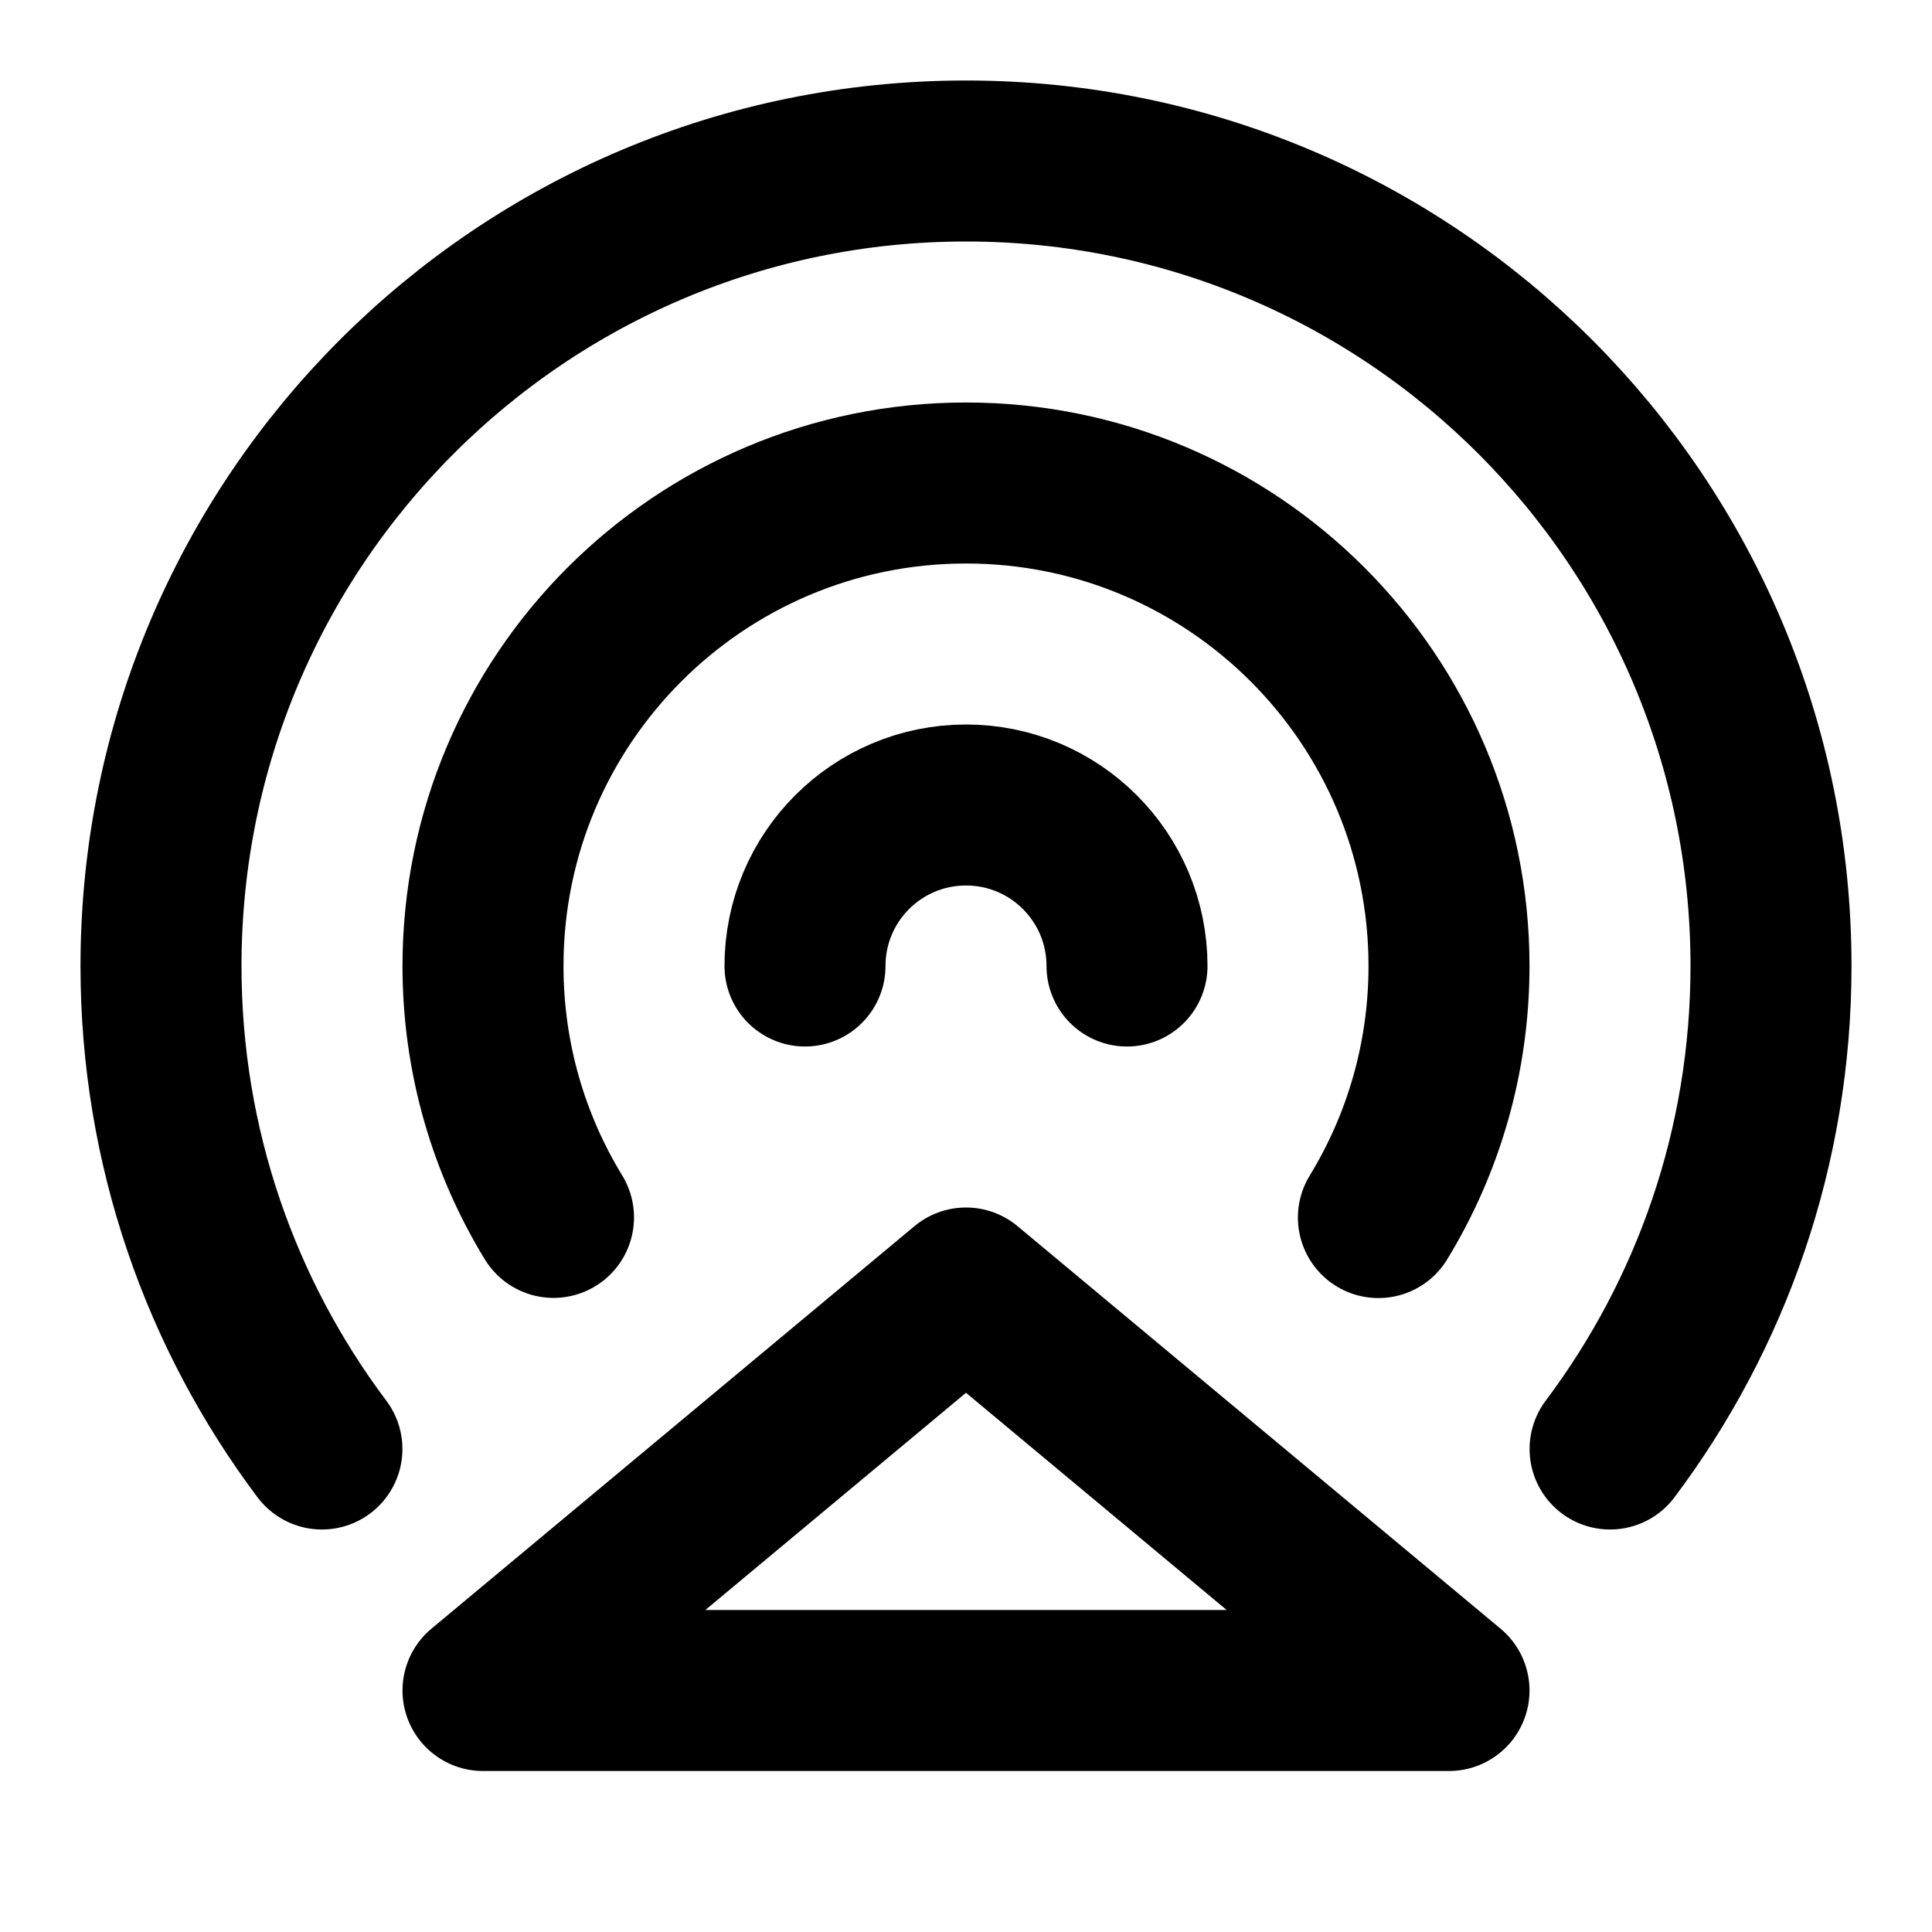 <svg xmlns="http://www.w3.org/2000/svg" viewBox="0 0 24 24" fill="none" stroke="currentColor"><path d="M12 16L18 21H6L12 16Z" stroke="currentColor" stroke-width="2" stroke-linecap="round" stroke-linejoin="round"/><path d="M3.999 18C2.744 16.329 2 14.251 2 12C2 6.477 6.477 2 12 2C17.523 2 22 6.477 22 12C22 14.251 21.256 16.329 20.001 18" stroke="currentColor" stroke-width="2" stroke-linecap="round" stroke-linejoin="round"/><path d="M17.123 15.125C17.679 14.215 18 13.145 18 12C18 8.686 15.314 6 12 6C8.686 6 6 8.686 6 12C6 13.144 6.32 14.213 6.876 15.123" stroke="currentColor" stroke-width="2" stroke-linecap="round" stroke-linejoin="round"/><path d="M14 12C14 10.895 13.105 10 12 10C10.895 10 10 10.895 10 12" stroke="currentColor" stroke-width="2" stroke-linecap="round" stroke-linejoin="round"/></svg>